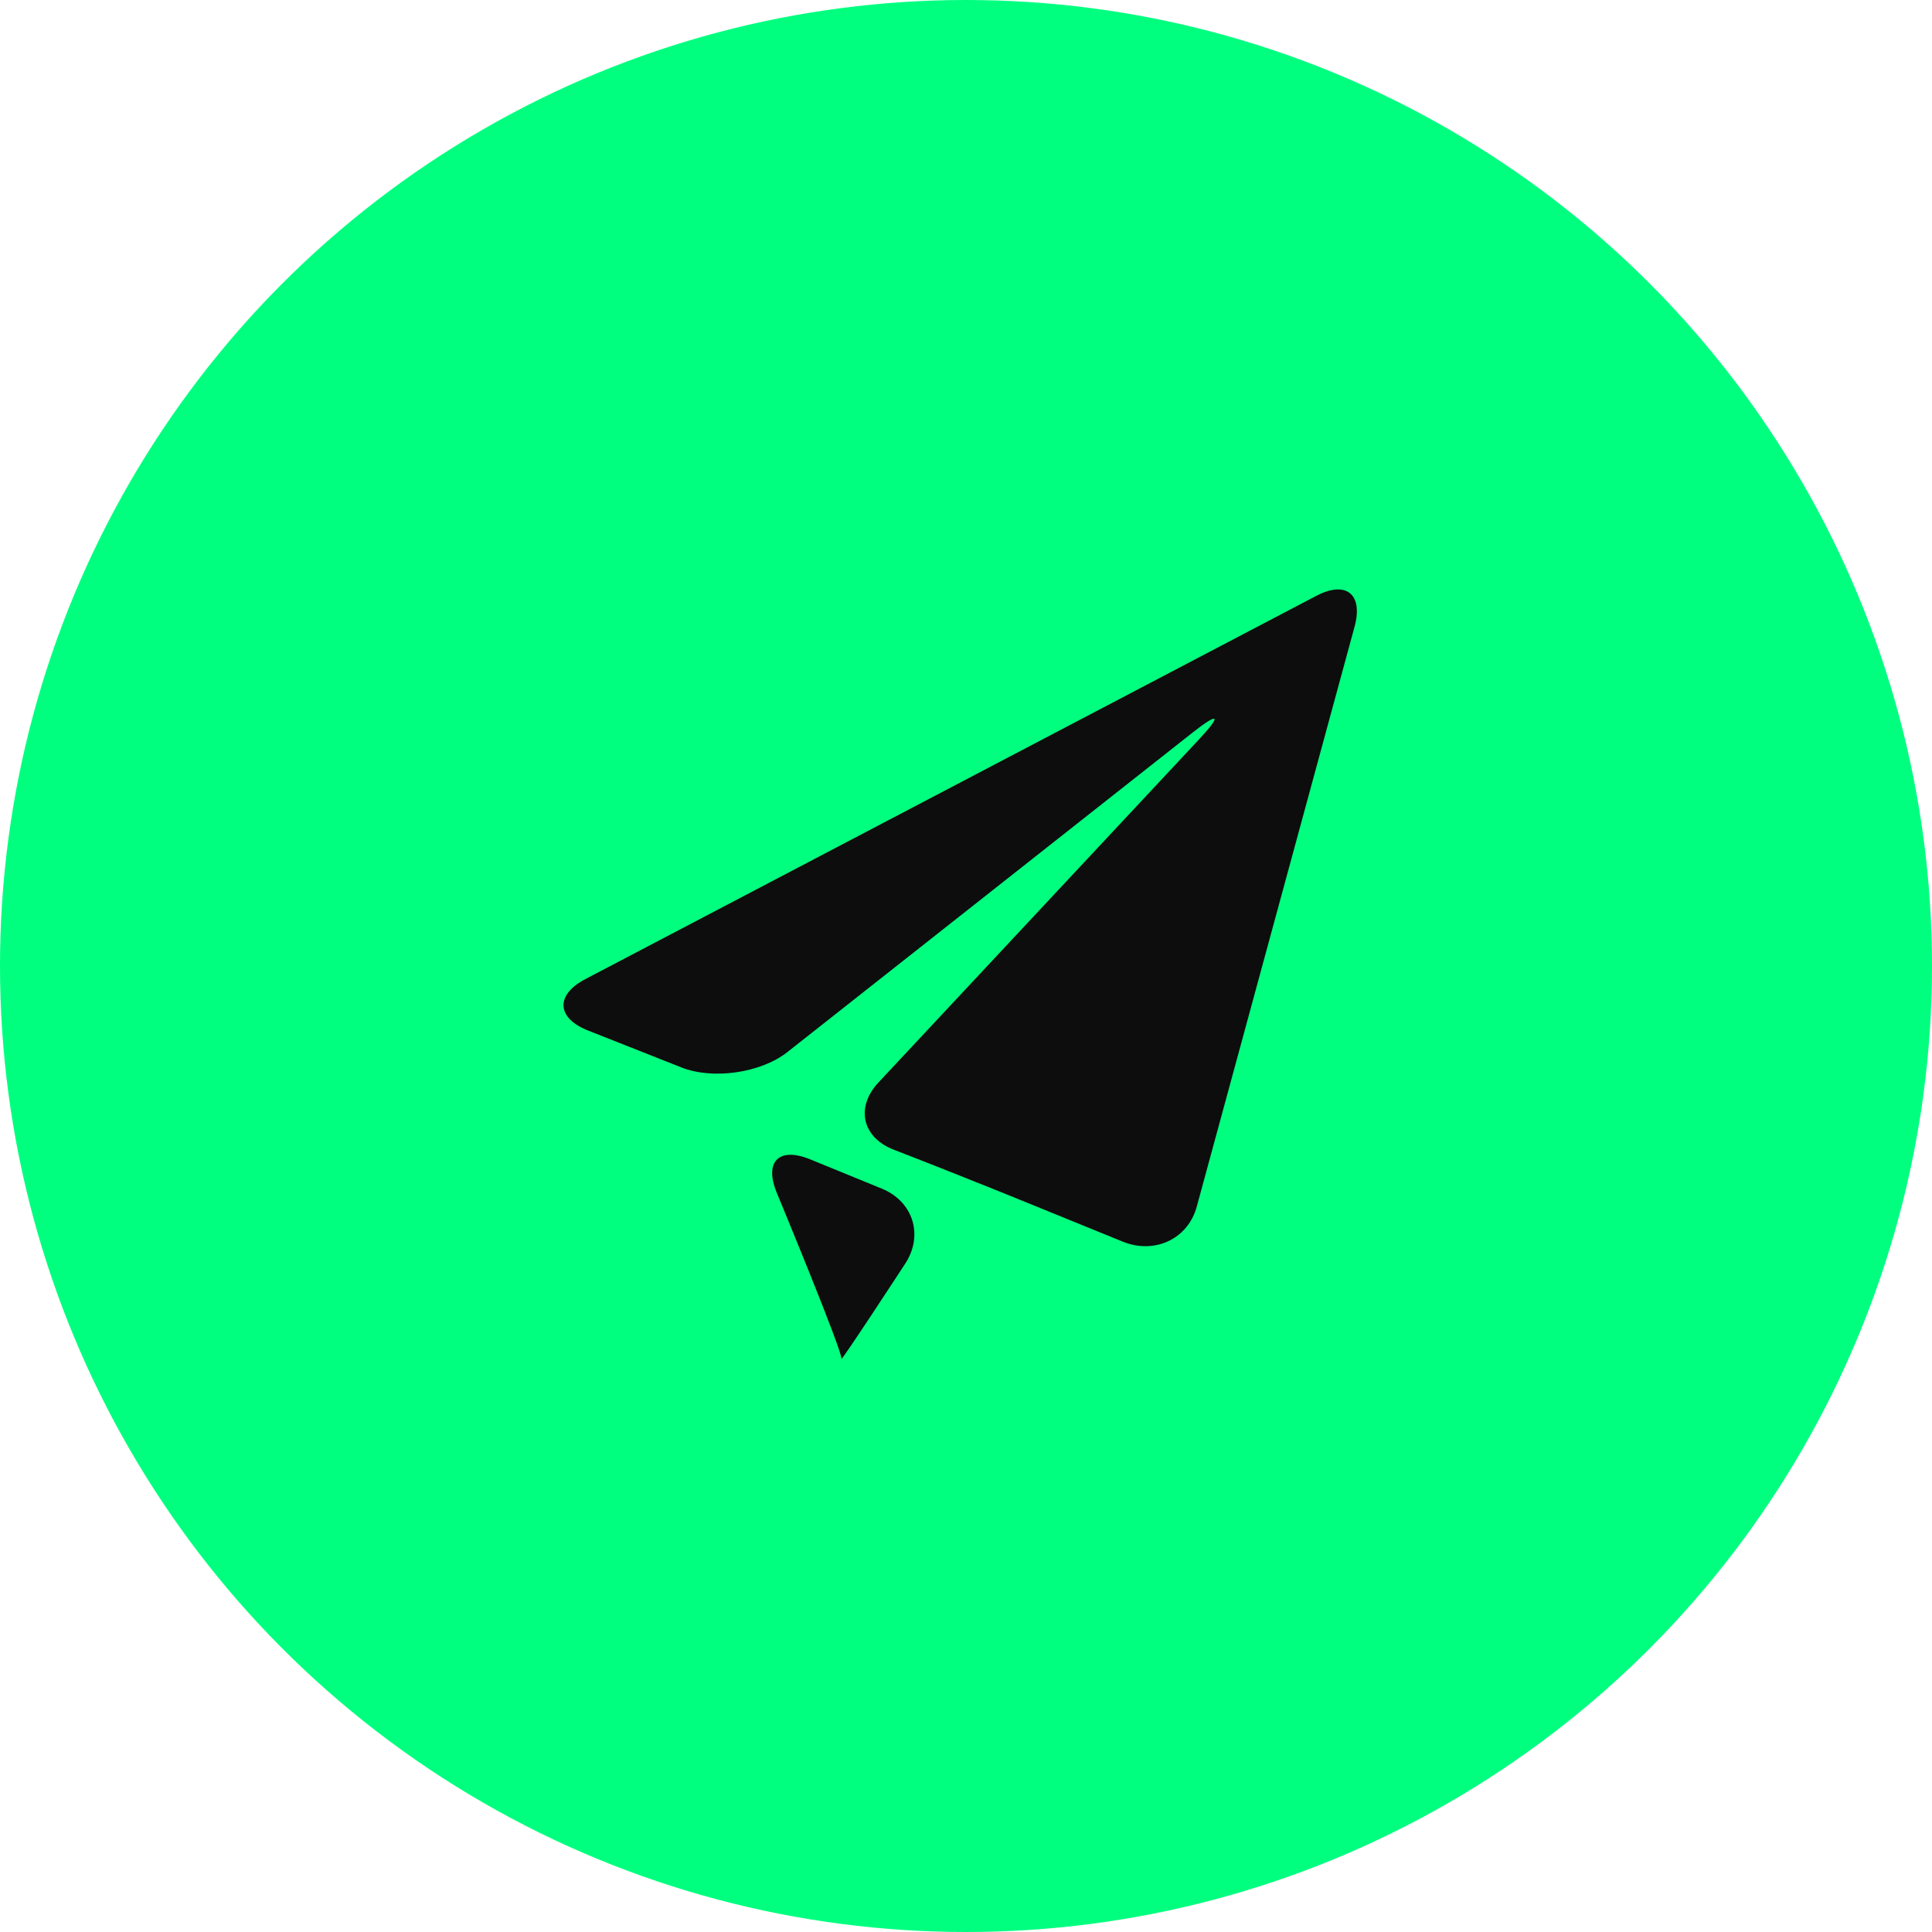 <svg width="48" height="48" viewBox="0 0 48 48" fill="none" xmlns="http://www.w3.org/2000/svg">
<g id="Send Icon">
<circle id="Oval" cx="24" cy="24" r="24" fill="#00FF7F"/>
<g id="send">
<path id="Path" d="M14.54 24.327C13.794 24.719 13.825 25.292 14.607 25.602L16.926 26.519C17.709 26.83 18.895 26.66 19.558 26.142L29.628 18.202C30.29 17.681 30.36 17.758 29.786 18.373L21.826 26.893C21.249 27.507 21.419 28.261 22.205 28.564L22.477 28.67C23.262 28.974 24.543 29.484 25.324 29.802L27.895 30.849C28.677 31.166 29.511 30.792 29.733 29.979L33.653 15.573C33.874 14.76 33.444 14.415 32.698 14.806L14.54 24.327Z" fill="#0D0D0D"/>
<path id="Path_2" d="M20.904 33.759C20.858 33.896 22.489 31.396 22.489 31.396C22.951 30.692 22.689 29.851 21.91 29.532L20.13 28.804C19.351 28.485 18.977 28.86 19.3 29.638C19.3 29.638 20.951 33.618 20.904 33.759Z" fill="#0D0D0D"/>
</g>
</g>
</svg>
